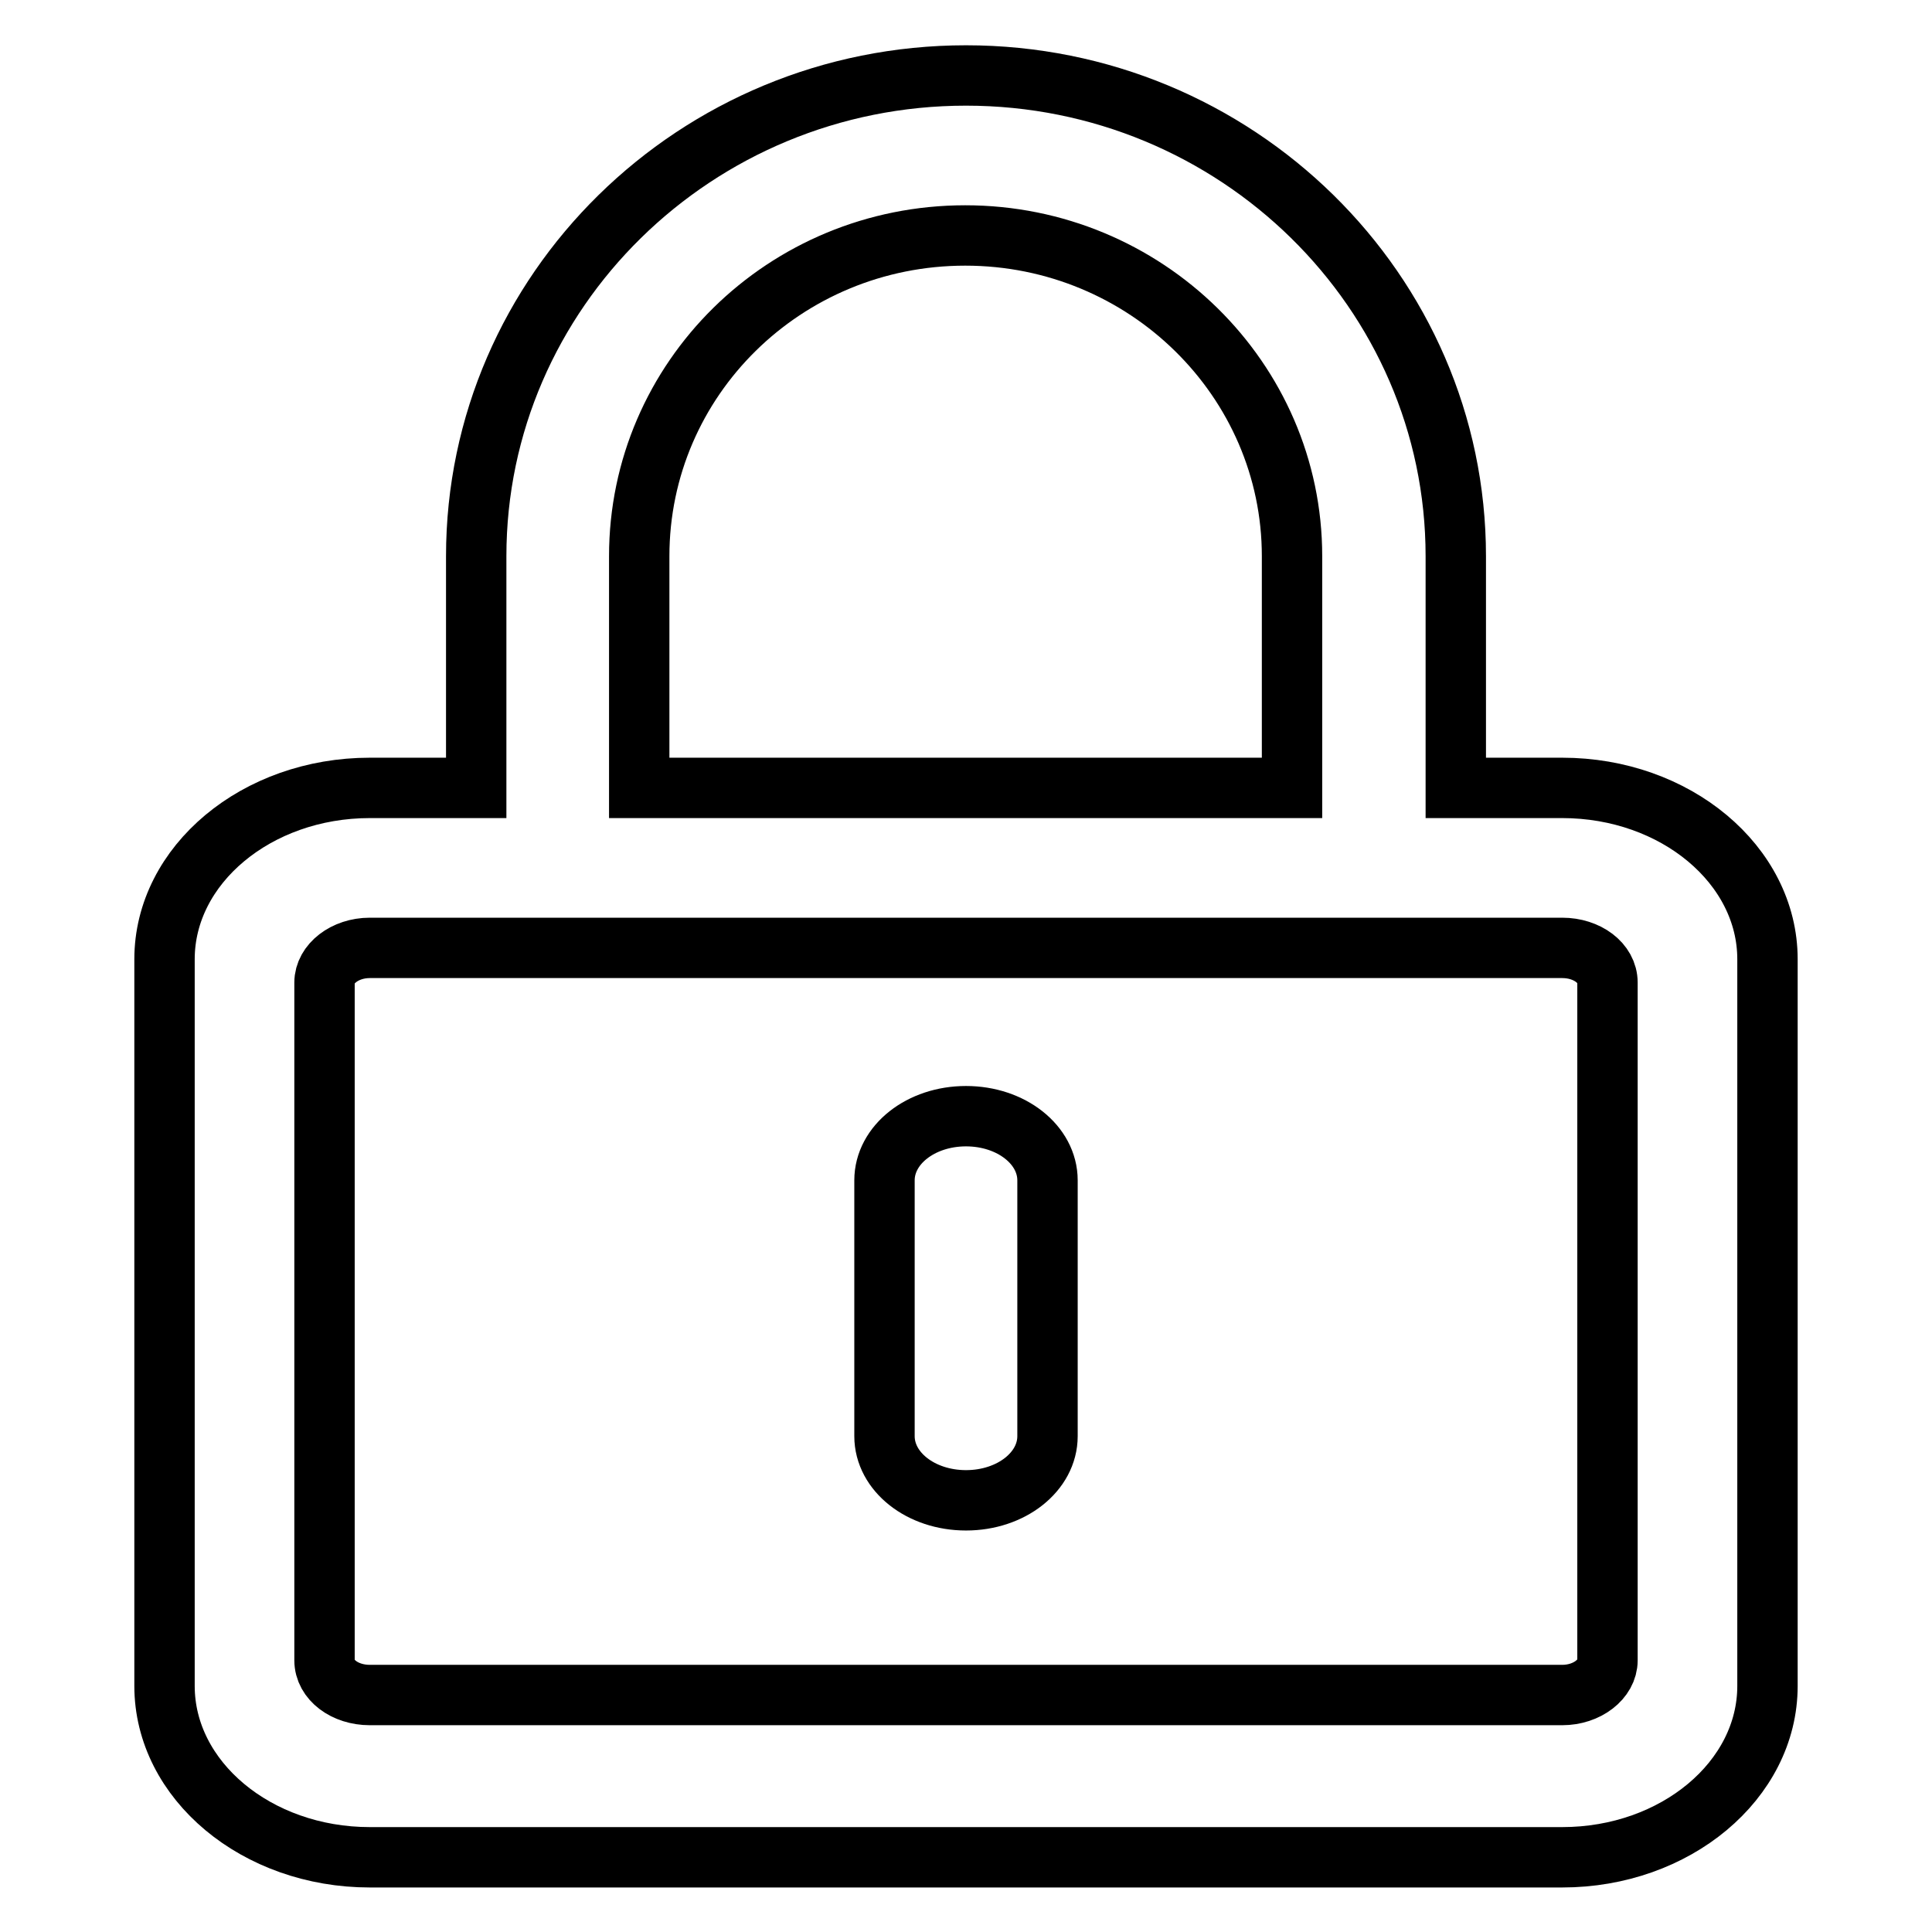 <?xml version="1.0" encoding="utf-8"?>
<!-- Svg Vector Icons : http://www.onlinewebfonts.com/icon -->
<!DOCTYPE svg PUBLIC "-//W3C//DTD SVG 1.1//EN" "http://www.w3.org/Graphics/SVG/1.1/DTD/svg11.dtd">
<svg version="1.1" xmlns="http://www.w3.org/2000/svg" xmlns:xlink="http://www.w3.org/1999/xlink" x="0px" y="0px" viewBox="0 0 256 256" enable-background="new 0 0 256 256" xml:space="preserve">
<g> <path stroke-width="8" fill-opacity="0" stroke="#000000"  d="M63.1,104.4V73.7C63.1,38.6,92.2,10,128,10c35.8,0,64.9,28.6,64.9,63.7v30.7H207c15,0,27.2,10.2,27.2,22.7 v96.3c0,12.5-12.2,22.7-27.2,22.7H49c-15,0-27.2-10.2-27.2-22.7v-96.3c0-12.5,12.2-22.7,27.2-22.7H63.1z M84.7,104.4h86.5V73.7 c0-23.4-19.4-42.5-43.3-42.5c-23.9,0-43.2,19-43.2,42.5V104.4z M49,125.6c-3.3,0-6,2.1-6,4.6v89.8c0,2.6,2.7,4.6,6,4.6h158 c3.3,0,6-2.1,6-4.6v-89.8c0-2.6-2.7-4.6-6-4.6H49z M128,198.8c-6,0-10.8-3.8-10.8-8.5v-33.9c0-4.7,4.8-8.5,10.8-8.5 c6,0,10.8,3.8,10.8,8.5v33.9C138.8,195,134,198.8,128,198.8z"/></g>
</svg>